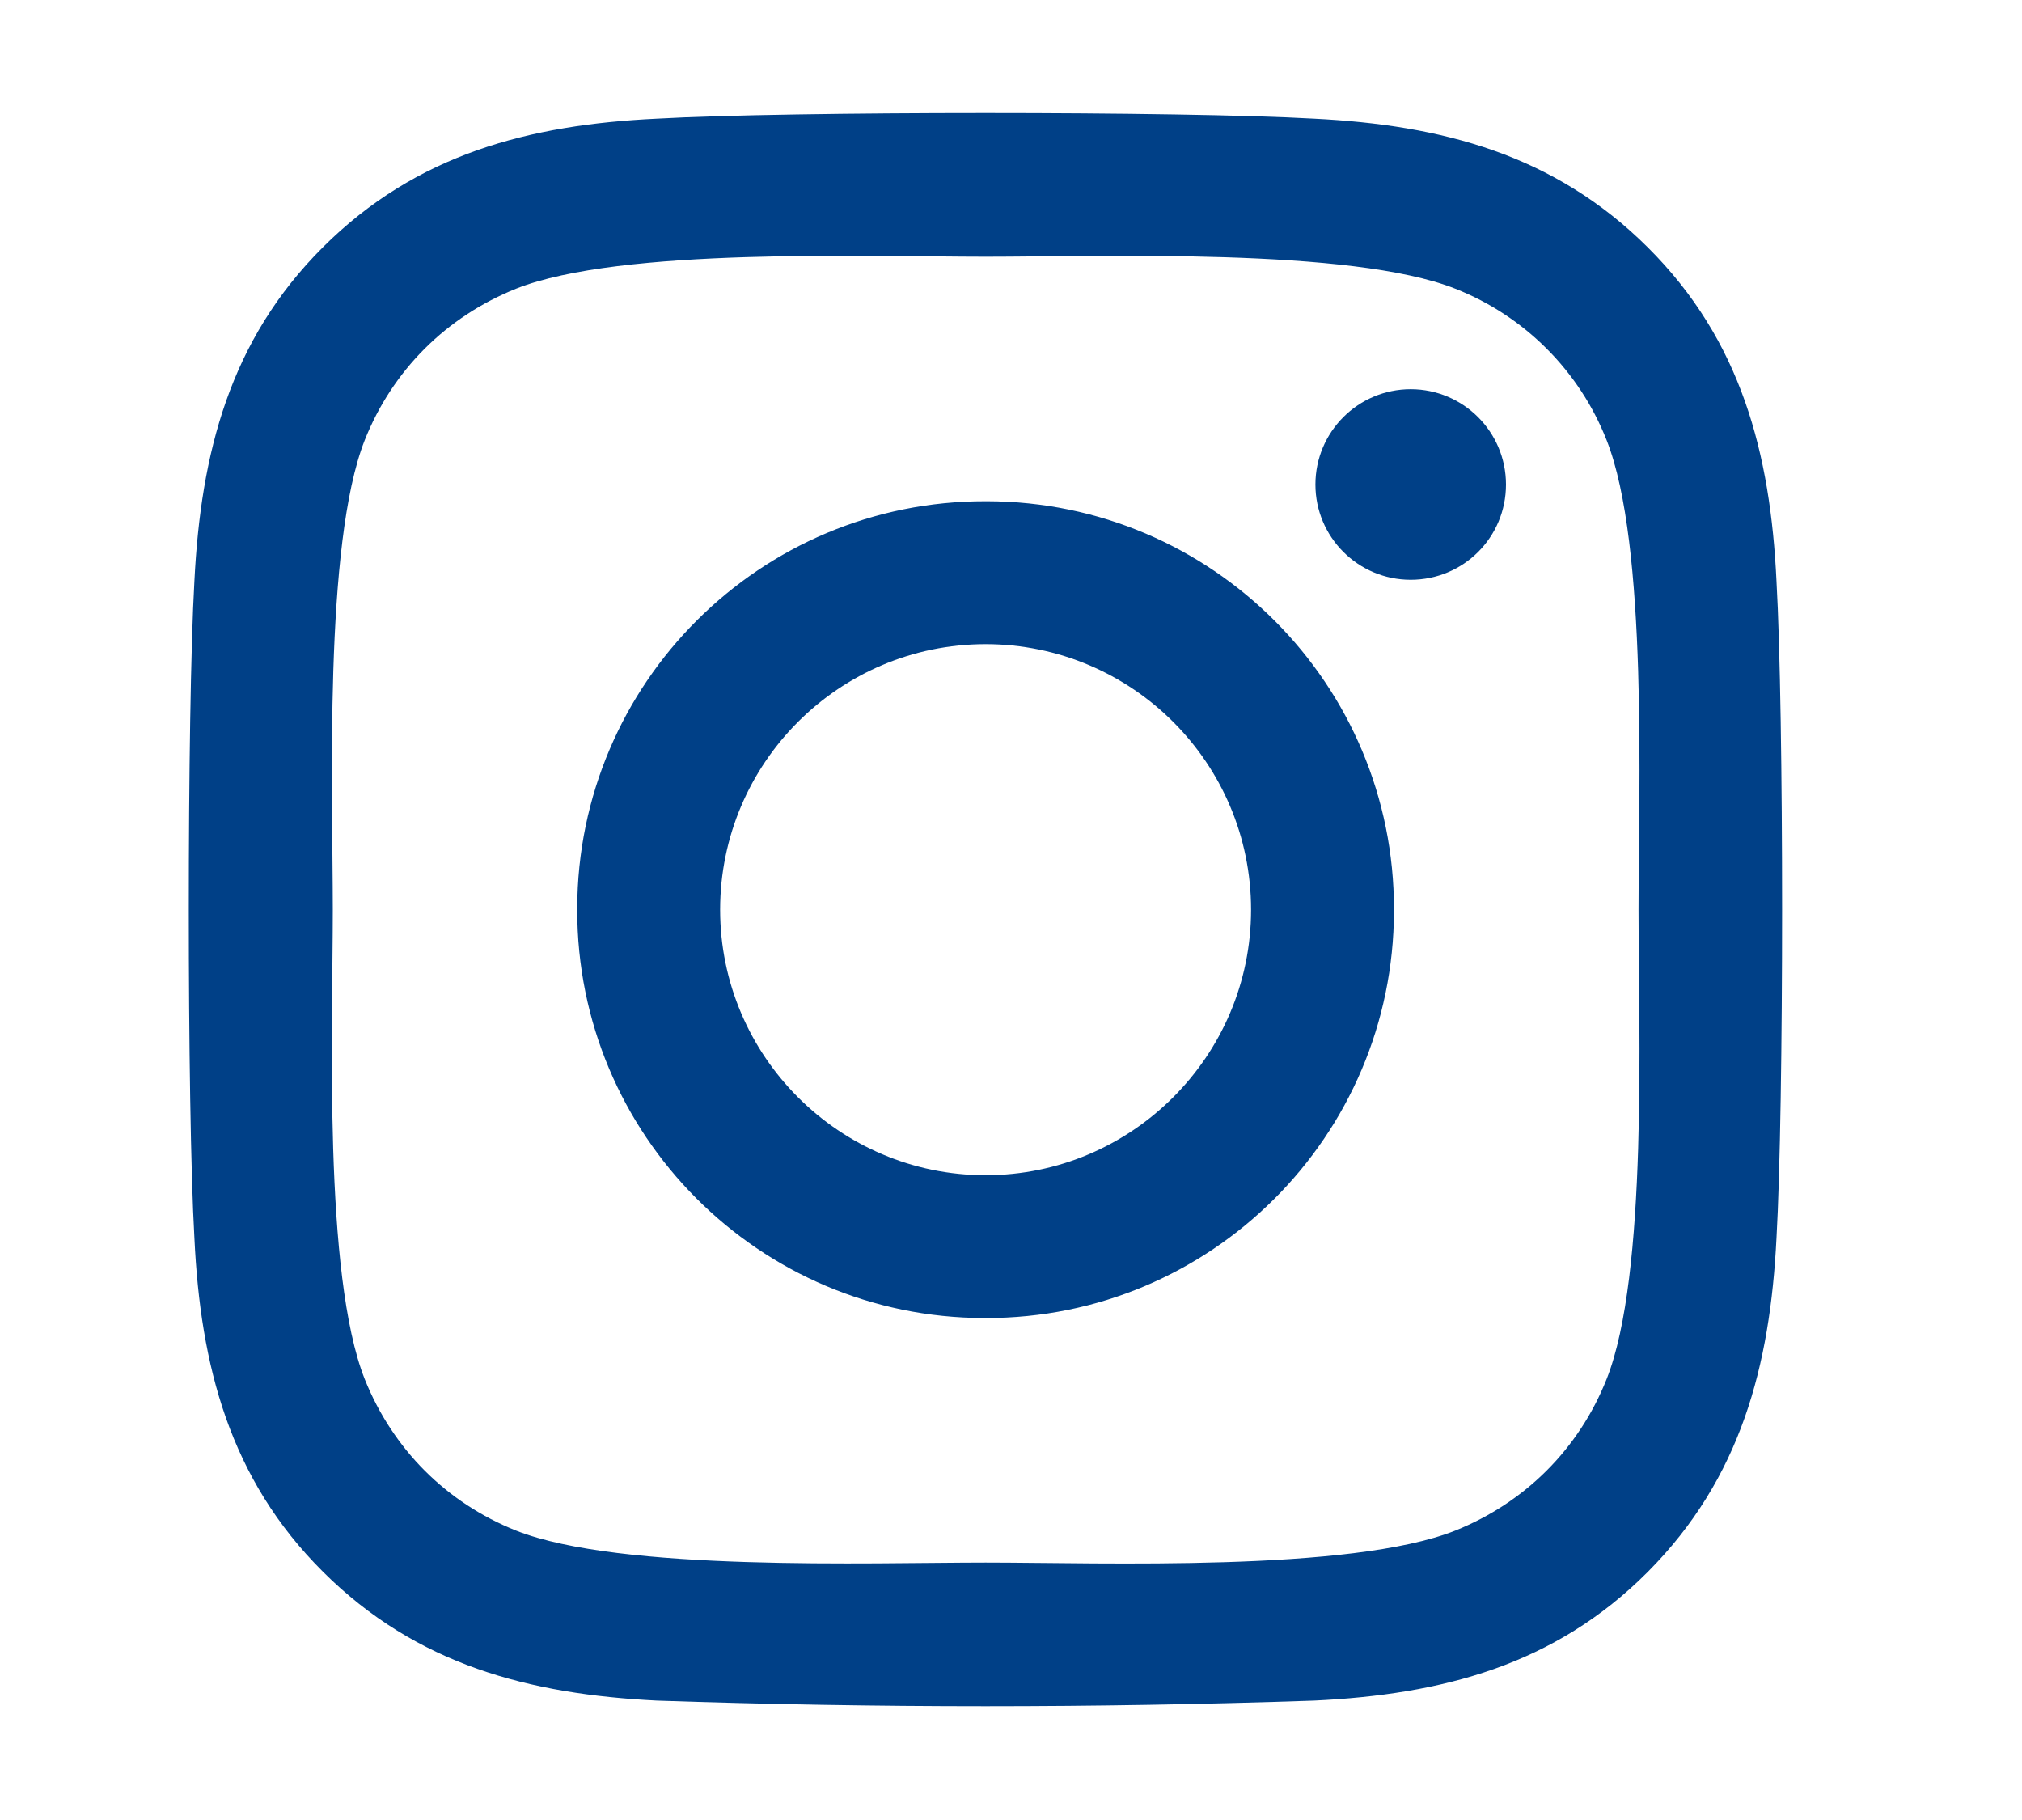 <svg xmlns="http://www.w3.org/2000/svg" xmlns:xlink="http://www.w3.org/1999/xlink" version="1.1" id="Layer_1" x="0px" y="0px" width="2000px" height="1800px" viewBox="0 0 2000 1800" enable-background="new 0 0 2000 1800" xml:space="preserve">
<path fill="#004087" d="M974.872,495.72c-222.681-0.398-403.522,179.798-403.92,402.479c-0.001,0.48-0.001,0.961,0,1.441  c-0.398,222.681,179.798,403.522,402.479,403.92c0.48,0.001,0.961,0.001,1.441,0c222.681,0.398,403.522-179.798,403.92-402.479  c0.001-0.48,0.001-0.961,0-1.441c0.398-222.681-179.798-403.522-402.479-403.92C975.833,495.719,975.352,495.719,974.872,495.72  L974.872,495.72z M974.872,1162.296c-144.504,0-262.584-117.792-262.584-262.656c0.119-144.972,117.612-262.465,262.584-262.584  c144.972,0.119,262.465,117.612,262.584,262.584C1237.456,1044.504,1119.304,1162.296,974.872,1162.296L974.872,1162.296z   M1489.6,479.16c0,52.416-42.192,94.248-94.248,94.248c-52.056,0-94.248-42.192-94.248-94.248  c0.04-52.035,42.213-94.208,94.248-94.248C1447.387,384.952,1489.56,427.125,1489.6,479.16z M1757.152,574.776  c-5.976-126.216-34.776-238.032-127.296-330.12s-203.904-120.96-330.12-127.296c-130.104-7.416-519.984-7.416-650.016,0  c-125.856,5.976-237.672,34.776-330.12,126.936S198.64,448.272,192.304,574.488c-7.416,130.104-7.416,519.984,0,650.016  c5.976,126.216,34.776,238.032,127.296,330.12c92.52,92.088,203.904,120.96,330.12,127.296c216.609,7.379,433.407,7.379,650.016,0  c126.216-5.976,238.032-34.776,330.12-127.296c92.088-92.52,120.96-203.904,127.296-330.12c7.416-130.104,7.416-519.624,0-649.656  l0,0L1757.152,574.776z M1589.104,1364.04c-27.432,68.904-80.496,121.968-149.76,149.76c-103.68,41.112-349.776,31.608-464.4,31.608  s-361.08,9.144-464.4-31.608c-68.904-27.432-121.968-80.496-149.76-149.76c-41.112-103.68-31.608-349.776-31.608-464.4  s-9.144-361.08,31.608-464.4c27.432-68.904,80.496-121.968,149.76-149.76c103.68-41.112,349.776-31.608,464.4-31.608  s361.08-9.144,464.4,31.608c68.52,27.005,122.755,81.24,149.76,149.76c41.112,103.68,31.608,349.776,31.608,464.4  S1630.216,1260.72,1589.104,1364.04z"/>
</svg>
